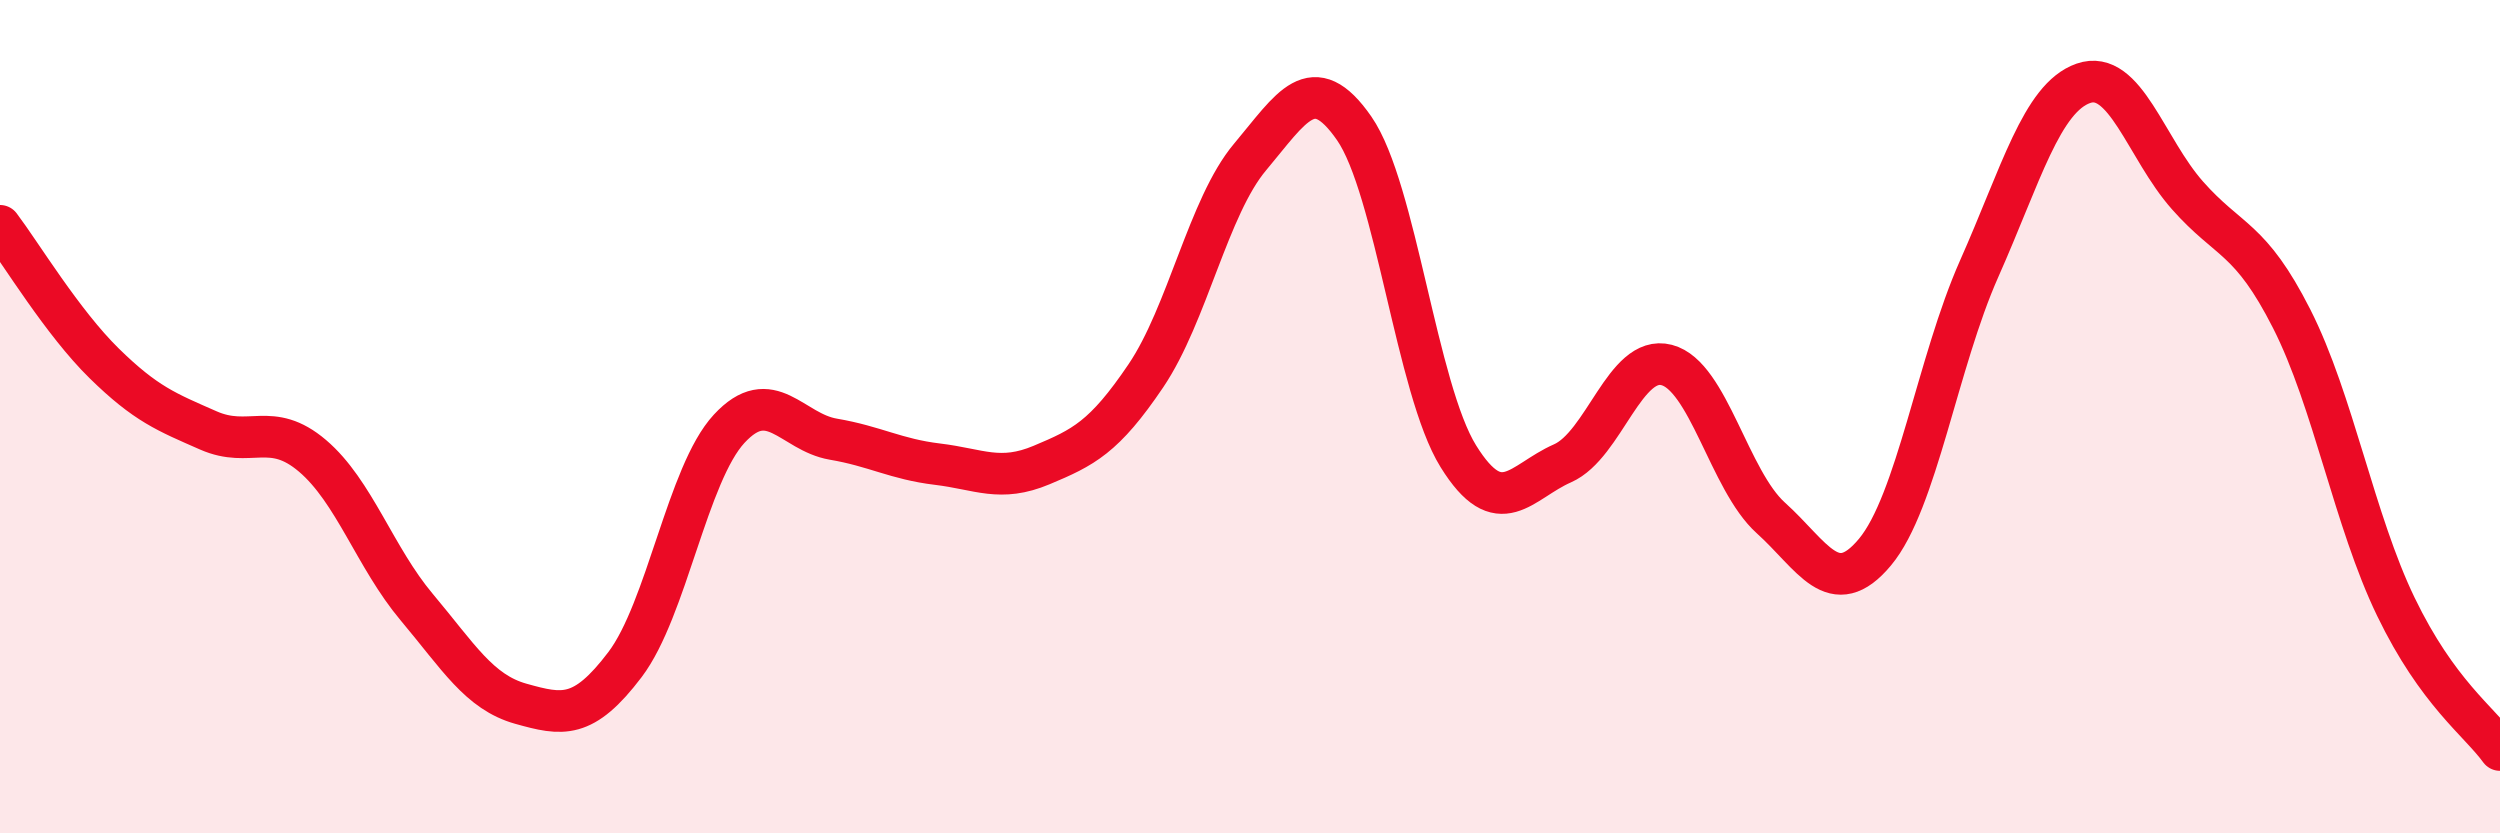
    <svg width="60" height="20" viewBox="0 0 60 20" xmlns="http://www.w3.org/2000/svg">
      <path
        d="M 0,5.42 C 0.5,6.08 1.5,7.74 2.5,8.72 C 3.5,9.7 4,9.89 5,10.33 C 6,10.77 6.5,10.09 7.5,10.94 C 8.5,11.79 9,13.38 10,14.57 C 11,15.76 11.5,16.61 12.5,16.89 C 13.5,17.17 14,17.27 15,15.95 C 16,14.63 16.5,11.37 17.5,10.29 C 18.5,9.21 19,10.37 20,10.54 C 21,10.71 21.5,11.02 22.5,11.14 C 23.5,11.26 24,11.58 25,11.16 C 26,10.74 26.5,10.5 27.5,9.02 C 28.5,7.54 29,4.96 30,3.77 C 31,2.58 31.5,1.64 32.5,3.08 C 33.5,4.52 34,9.34 35,10.95 C 36,12.56 36.5,11.56 37.5,11.12 C 38.5,10.68 39,8.5 40,8.76 C 41,9.02 41.5,11.53 42.5,12.43 C 43.5,13.33 44,14.45 45,13.25 C 46,12.05 46.5,8.7 47.5,6.45 C 48.5,4.2 49,2.35 50,2 C 51,1.65 51.5,3.56 52.5,4.69 C 53.5,5.82 54,5.68 55,7.65 C 56,9.62 56.5,12.49 57.5,14.56 C 58.5,16.63 59.5,17.31 60,18L60 20L0 20Z"
        fill="#EB0A25"
        opacity="0.1"
        stroke-linecap="round"
        stroke-linejoin="round"
      />
      <path
        d="M 0,5.42 C 0.5,6.08 1.5,7.74 2.5,8.72 C 3.5,9.7 4,9.89 5,10.33 C 6,10.77 6.5,10.09 7.5,10.94 C 8.5,11.79 9,13.38 10,14.57 C 11,15.76 11.5,16.61 12.5,16.89 C 13.5,17.17 14,17.27 15,15.95 C 16,14.63 16.5,11.37 17.5,10.29 C 18.5,9.21 19,10.37 20,10.54 C 21,10.71 21.5,11.02 22.5,11.14 C 23.5,11.26 24,11.58 25,11.16 C 26,10.74 26.5,10.5 27.5,9.02 C 28.5,7.54 29,4.96 30,3.77 C 31,2.58 31.5,1.64 32.5,3.08 C 33.5,4.52 34,9.34 35,10.95 C 36,12.56 36.5,11.56 37.5,11.12 C 38.5,10.68 39,8.5 40,8.76 C 41,9.02 41.5,11.53 42.5,12.43 C 43.5,13.33 44,14.45 45,13.25 C 46,12.05 46.5,8.7 47.5,6.45 C 48.5,4.2 49,2.35 50,2 C 51,1.65 51.5,3.56 52.5,4.69 C 53.5,5.82 54,5.68 55,7.65 C 56,9.62 56.5,12.49 57.5,14.56 C 58.5,16.63 59.5,17.31 60,18"
        stroke="#EB0A25"
        stroke-width="1"
        fill="none"
        stroke-linecap="round"
        stroke-linejoin="round"
      />
    </svg>
  